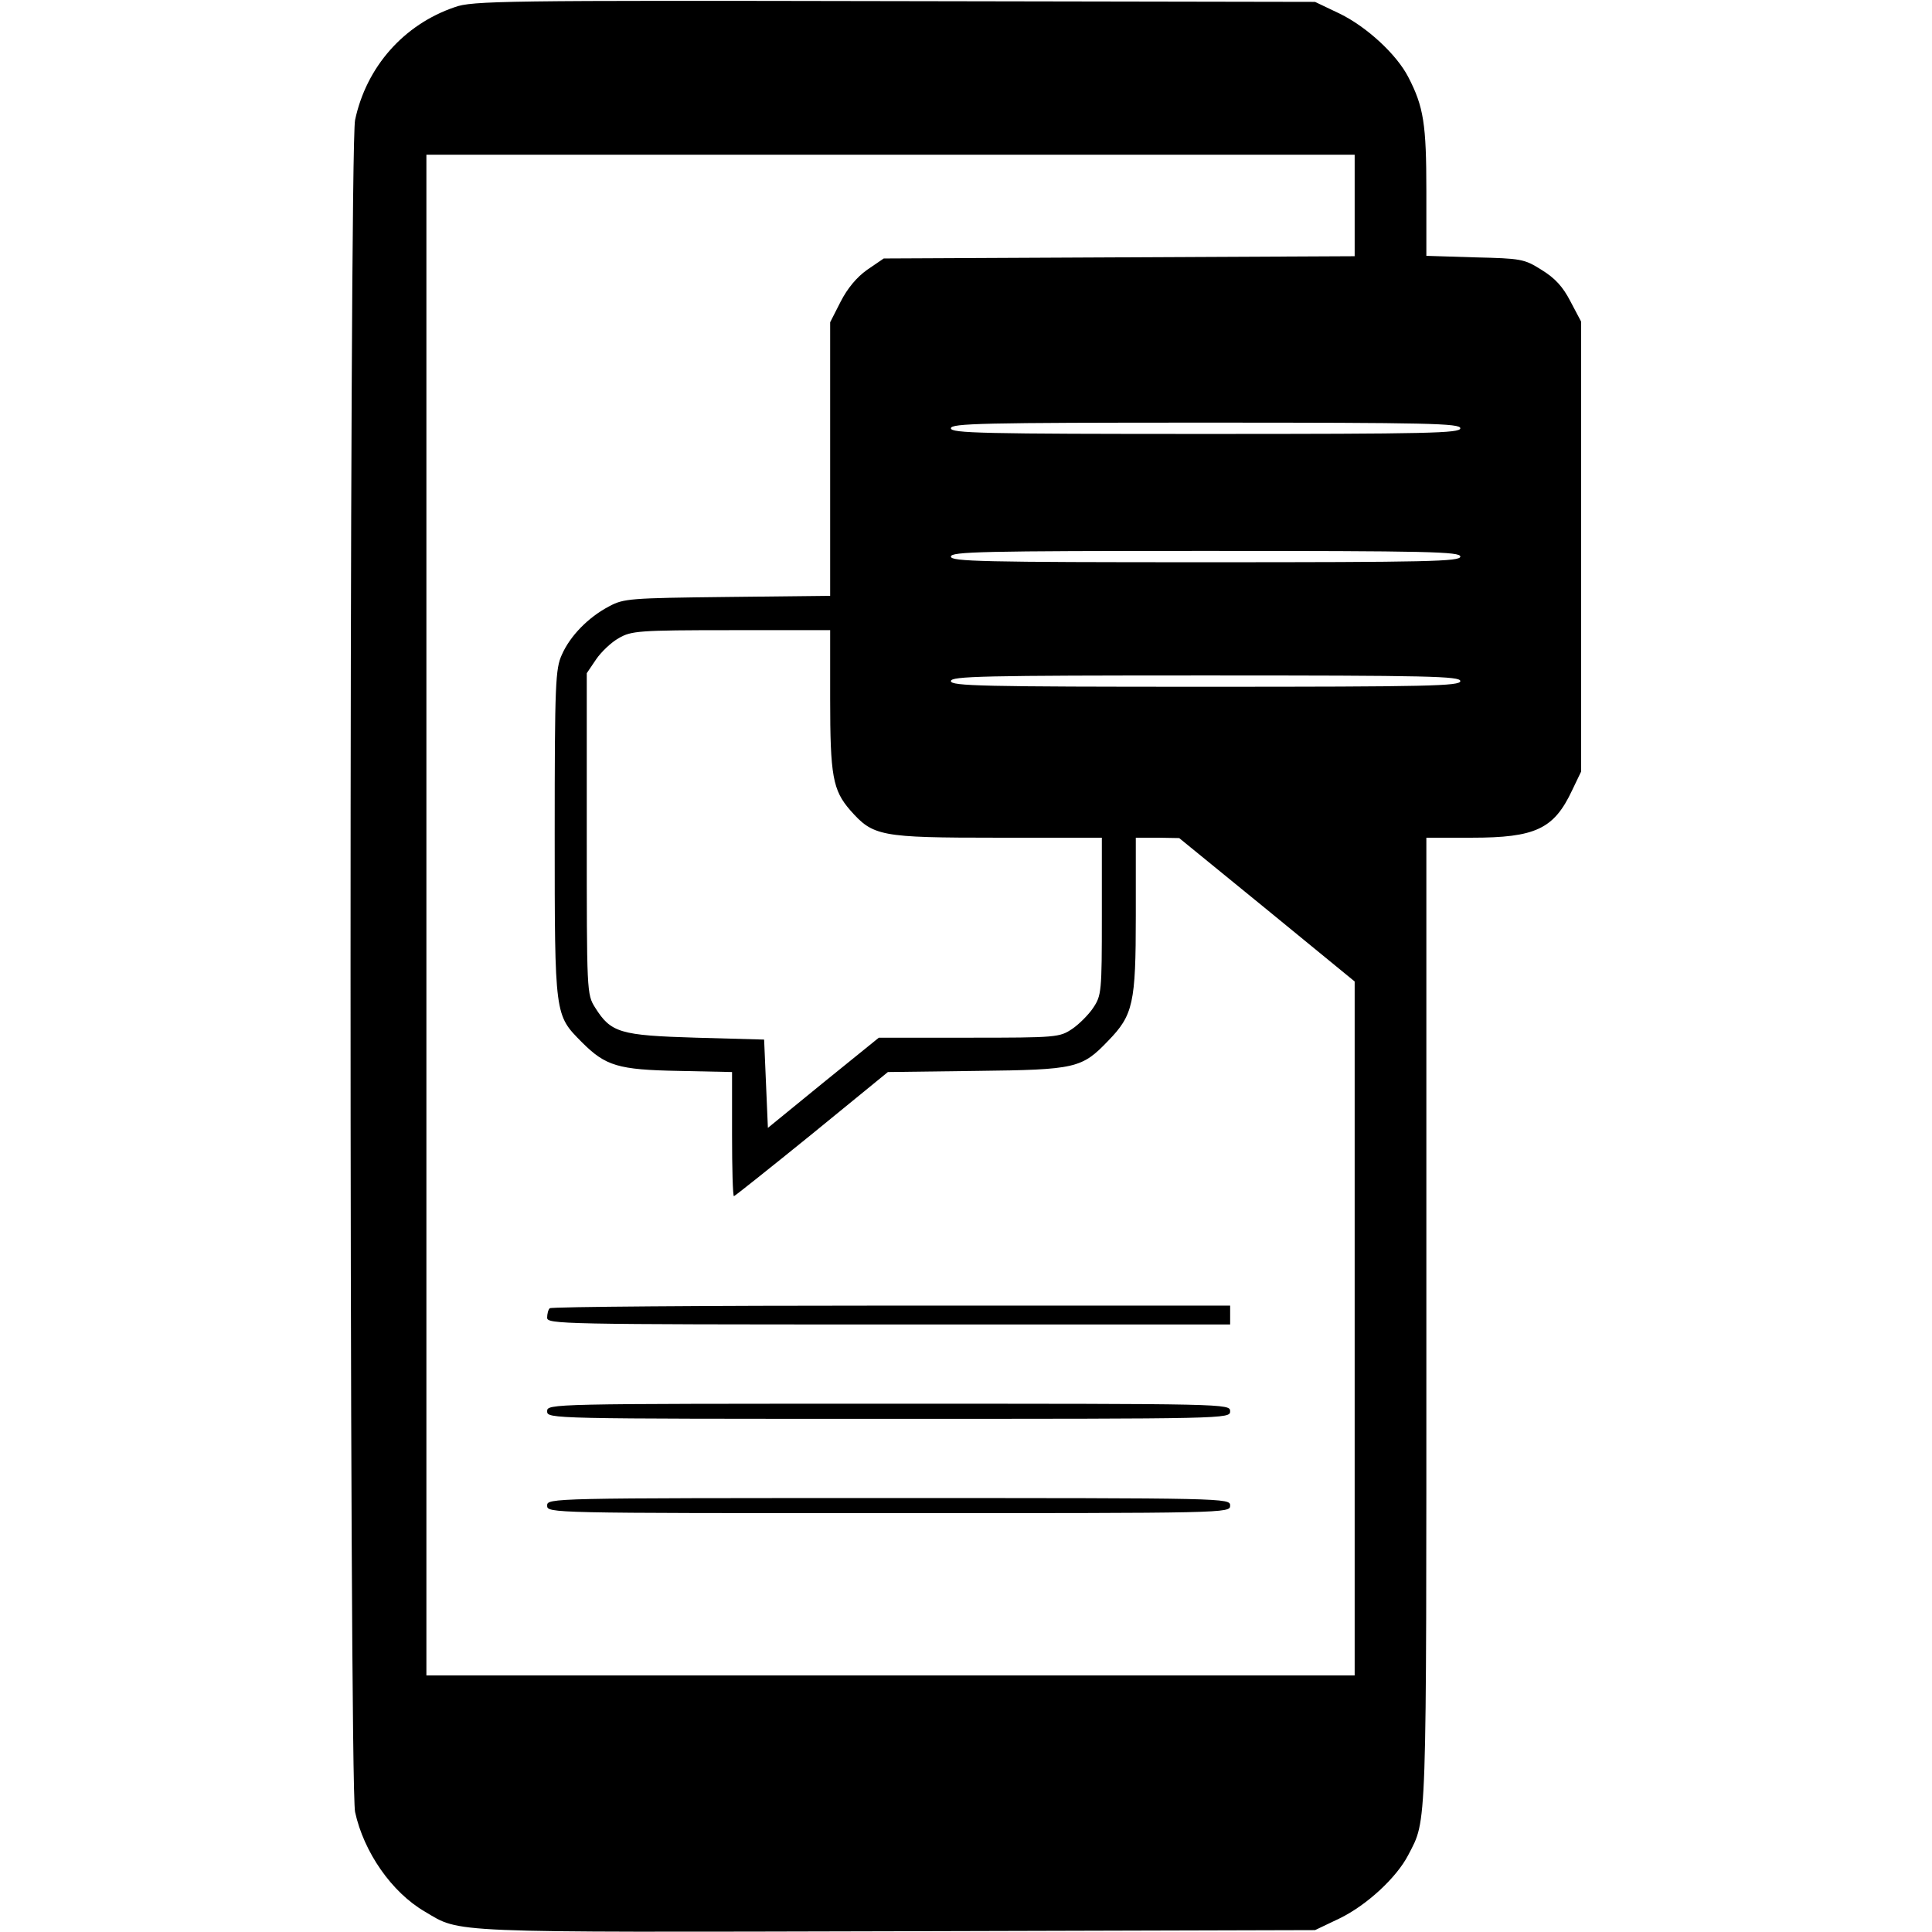 <?xml version="1.0" standalone="no"?>
<!DOCTYPE svg PUBLIC "-//W3C//DTD SVG 20010904//EN"
 "http://www.w3.org/TR/2001/REC-SVG-20010904/DTD/svg10.dtd">
<svg version="1.0" xmlns="http://www.w3.org/2000/svg"
 width="512pt" height="512pt" viewBox="0 0 512 512"
 preserveAspectRatio="xMidYMid meet">
<g transform="translate(0,512) scale(0.1,-0.1)"
fill="#000000" stroke="none">
<path d="M1205 5101 c-135 -46 -234 -158 -264 -299 -16 -75 -16 -4409 0 -4484
23 -106 97 -213 185 -264 96 -57 47 -55 1251 -52 l1108 3 65 31 c72 35 151
108 182 168 50 97 48 44 48 1414 l0 1282 120 0 c169 0 218 23 266 125 l24 50
0 596 0 597 -28 53 c-20 39 -41 62 -77 84 -46 29 -54 30 -177 33 l-128 4 0
171 c0 178 -7 224 -48 303 -31 60 -110 133 -182 168 l-65 31 -1115 2 c-1034 2
-1119 1 -1165 -16z m2385 -526 l0 -134 -624 -3 -624 -3 -44 -30 c-28 -20 -52
-49 -70 -84 l-28 -55 0 -362 0 -363 -272 -3 c-259 -3 -275 -4 -314 -25 -55
-29 -103 -78 -125 -128 -17 -37 -19 -75 -19 -475 0 -486 0 -479 72 -552 63
-63 96 -73 256 -76 l142 -3 0 -165 c0 -90 2 -164 5 -164 2 0 95 74 206 164
l202 165 236 3 c263 3 278 7 348 80 66 68 73 99 73 331 l0 207 58 0 57 -1 233
-190 232 -190 0 -920 0 -919 -1230 0 -1230 0 0 2015 0 2015 1230 0 1230 0 0
-135z m280 -590 c0 -13 -82 -15 -675 -15 -593 0 -675 2 -675 15 0 13 82 15
675 15 593 0 675 -2 675 -15z m0 -340 c0 -13 -82 -15 -675 -15 -593 0 -675 2
-675 15 0 13 82 15 675 15 593 0 675 -2 675 -15z m-1670 -377 c0 -204 7 -242
53 -295 61 -69 78 -73 390 -73 l277 0 0 -209 c0 -200 -1 -209 -23 -242 -12
-18 -38 -44 -56 -56 -33 -22 -41 -23 -273 -23 l-239 0 -147 -119 -147 -120 -5
117 -5 117 -180 5 c-202 6 -226 13 -268 80 -22 35 -22 41 -22 461 l0 425 25
37 c13 19 40 45 60 56 33 19 51 21 298 21 l262 0 0 -182z m1670 47 c0 -13 -82
-15 -675 -15 -593 0 -675 2 -675 15 0 13 82 15 675 15 593 0 675 -2 675 -15z"/>
<path d="M1457 1653 c-4 -3 -7 -15 -7 -25 0 -17 34 -18 905 -18 l905 0 0 25 0
25 -898 0 c-494 0 -902 -3 -905 -7z"/>
<path d="M1450 1380 c0 -20 7 -20 905 -20 898 0 905 0 905 20 0 20 -7 20 -905
20 -898 0 -905 0 -905 -20z"/>
<path d="M1450 1130 c0 -20 7 -20 905 -20 898 0 905 0 905 20 0 20 -7 20 -905
20 -898 0 -905 0 -905 -20z"/>
</g>
</svg>
